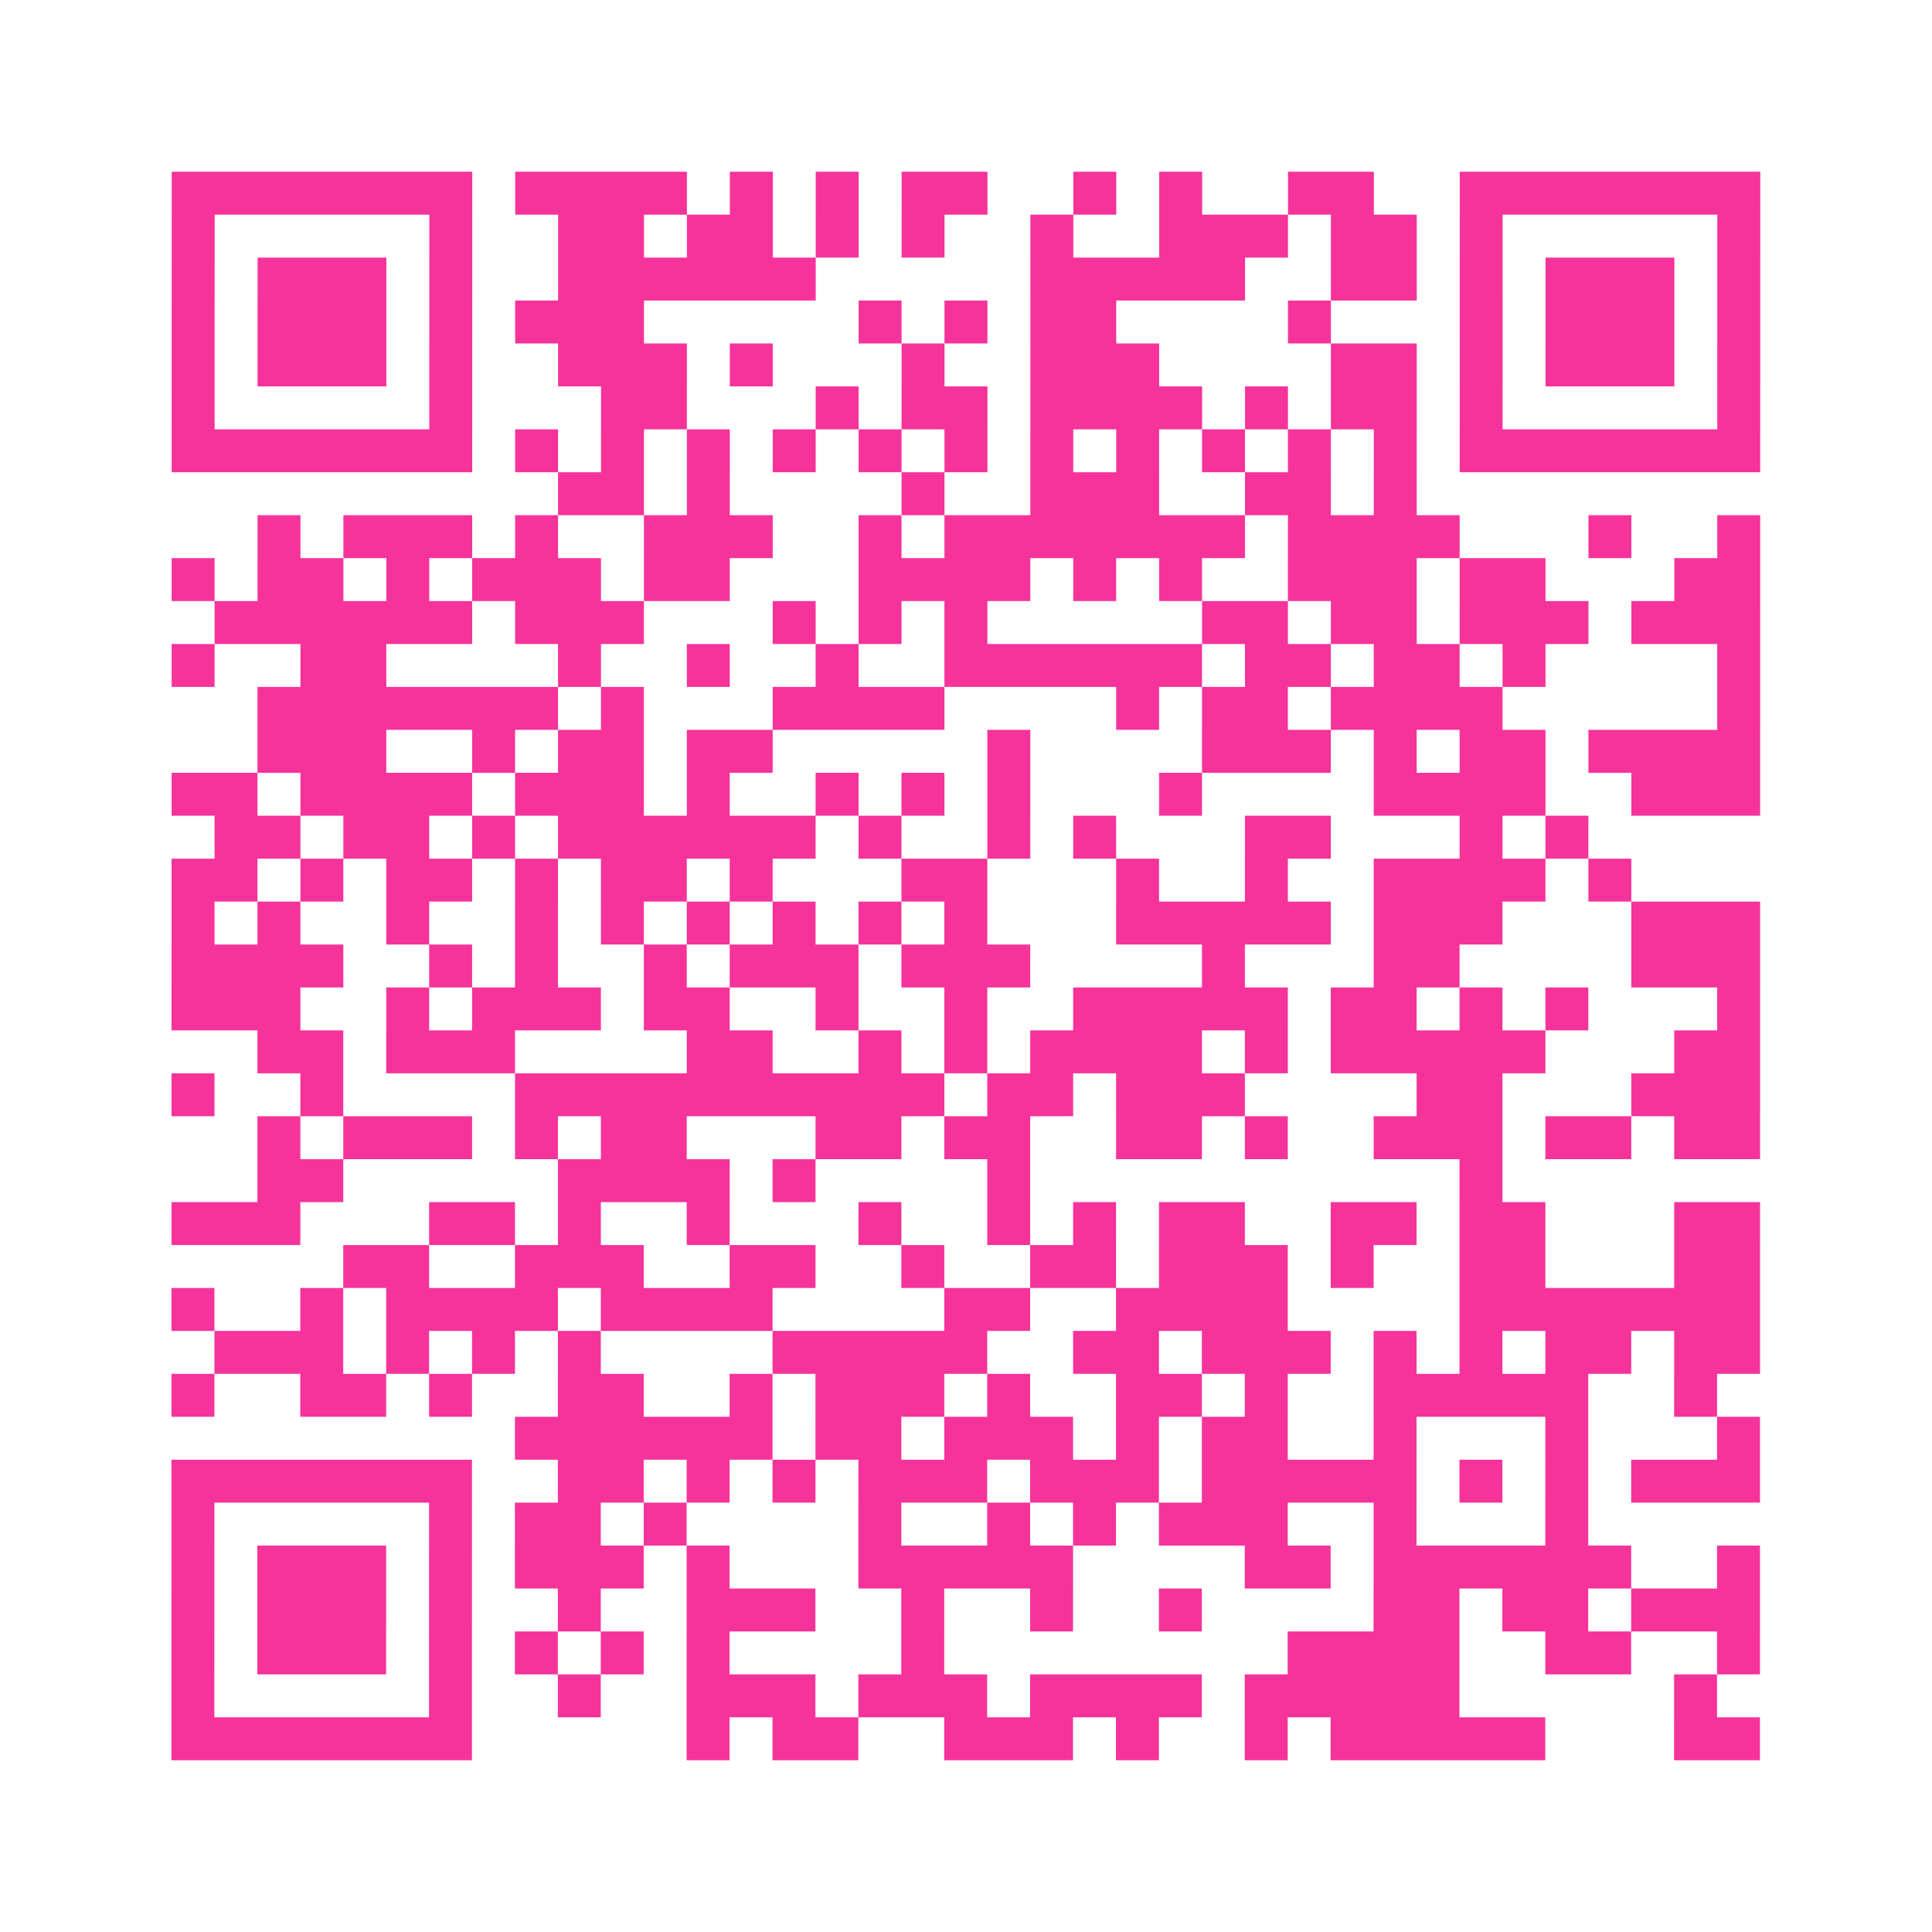 <?xml version="1.0" encoding="UTF-8"?>
<svg xmlns="http://www.w3.org/2000/svg" viewBox="0 0 45 45" class="pyqrcode"><path fill="transparent" d="M0 0h45v45h-45z"/><path stroke="#f6339b" class="pyqrline" d="M4 4.5h7m1 0h4m1 0h1m1 0h1m1 0h2m2 0h1m1 0h1m2 0h2m2 0h7m-37 1h1m5 0h1m2 0h2m1 0h2m1 0h1m1 0h1m2 0h1m2 0h3m1 0h2m1 0h1m5 0h1m-37 1h1m1 0h3m1 0h1m2 0h6m5 0h5m2 0h2m1 0h1m1 0h3m1 0h1m-37 1h1m1 0h3m1 0h1m1 0h3m5 0h1m1 0h1m1 0h2m4 0h1m3 0h1m1 0h3m1 0h1m-37 1h1m1 0h3m1 0h1m2 0h3m1 0h1m3 0h1m2 0h3m4 0h2m1 0h1m1 0h3m1 0h1m-37 1h1m5 0h1m3 0h2m3 0h1m1 0h2m1 0h4m1 0h1m1 0h2m1 0h1m5 0h1m-37 1h7m1 0h1m1 0h1m1 0h1m1 0h1m1 0h1m1 0h1m1 0h1m1 0h1m1 0h1m1 0h1m1 0h1m1 0h7m-28 1h2m1 0h1m4 0h1m2 0h3m2 0h2m1 0h1m-27 1h1m1 0h3m1 0h1m2 0h3m2 0h1m1 0h7m1 0h4m3 0h1m2 0h1m-37 1h1m1 0h2m1 0h1m1 0h3m1 0h2m3 0h4m1 0h1m1 0h1m2 0h3m1 0h2m3 0h2m-36 1h6m1 0h3m3 0h1m1 0h1m1 0h1m5 0h2m1 0h2m1 0h3m1 0h3m-37 1h1m2 0h2m4 0h1m2 0h1m2 0h1m2 0h6m1 0h2m1 0h2m1 0h1m4 0h1m-35 1h7m1 0h1m3 0h4m4 0h1m1 0h2m1 0h4m5 0h1m-35 1h3m2 0h1m1 0h2m1 0h2m5 0h1m4 0h3m1 0h1m1 0h2m1 0h4m-37 1h2m1 0h4m1 0h3m1 0h1m2 0h1m1 0h1m1 0h1m3 0h1m4 0h4m2 0h3m-36 1h2m1 0h2m1 0h1m1 0h6m1 0h1m2 0h1m1 0h1m3 0h2m3 0h1m1 0h1m-33 1h2m1 0h1m1 0h2m1 0h1m1 0h2m1 0h1m3 0h2m3 0h1m2 0h1m2 0h4m1 0h1m-34 1h1m1 0h1m2 0h1m2 0h1m1 0h1m1 0h1m1 0h1m1 0h1m1 0h1m3 0h5m1 0h3m3 0h3m-37 1h4m2 0h1m1 0h1m2 0h1m1 0h3m1 0h3m4 0h1m3 0h2m4 0h3m-37 1h3m2 0h1m1 0h3m1 0h2m2 0h1m2 0h1m2 0h5m1 0h2m1 0h1m1 0h1m3 0h1m-35 1h2m1 0h3m4 0h2m2 0h1m1 0h1m1 0h4m1 0h1m1 0h5m3 0h2m-37 1h1m2 0h1m4 0h10m1 0h2m1 0h3m4 0h2m3 0h3m-35 1h1m1 0h3m1 0h1m1 0h2m3 0h2m1 0h2m2 0h2m1 0h1m2 0h3m1 0h2m1 0h2m-35 1h2m5 0h4m1 0h1m4 0h1m10 0h1m-31 1h3m3 0h2m1 0h1m2 0h1m3 0h1m2 0h1m1 0h1m1 0h2m2 0h2m1 0h2m3 0h2m-33 1h2m2 0h3m2 0h2m2 0h1m2 0h2m1 0h3m1 0h1m2 0h2m3 0h2m-37 1h1m2 0h1m1 0h4m1 0h4m4 0h2m2 0h4m4 0h7m-36 1h3m1 0h1m1 0h1m1 0h1m4 0h5m2 0h2m1 0h3m1 0h1m1 0h1m1 0h2m1 0h2m-37 1h1m2 0h2m1 0h1m2 0h2m2 0h1m1 0h3m1 0h1m2 0h2m1 0h1m2 0h5m2 0h1m-28 1h6m1 0h2m1 0h3m1 0h1m1 0h2m2 0h1m3 0h1m3 0h1m-37 1h7m2 0h2m1 0h1m1 0h1m1 0h3m1 0h3m1 0h5m1 0h1m1 0h1m1 0h3m-37 1h1m5 0h1m1 0h2m1 0h1m4 0h1m2 0h1m1 0h1m1 0h3m2 0h1m3 0h1m-33 1h1m1 0h3m1 0h1m1 0h3m1 0h1m3 0h5m4 0h2m1 0h6m2 0h1m-37 1h1m1 0h3m1 0h1m2 0h1m2 0h3m2 0h1m2 0h1m2 0h1m4 0h2m1 0h2m1 0h3m-37 1h1m1 0h3m1 0h1m1 0h1m1 0h1m1 0h1m4 0h1m8 0h4m2 0h2m2 0h1m-37 1h1m5 0h1m2 0h1m2 0h3m1 0h3m1 0h4m1 0h5m5 0h1m-36 1h7m5 0h1m1 0h2m2 0h3m1 0h1m2 0h1m1 0h5m3 0h2"/></svg>
